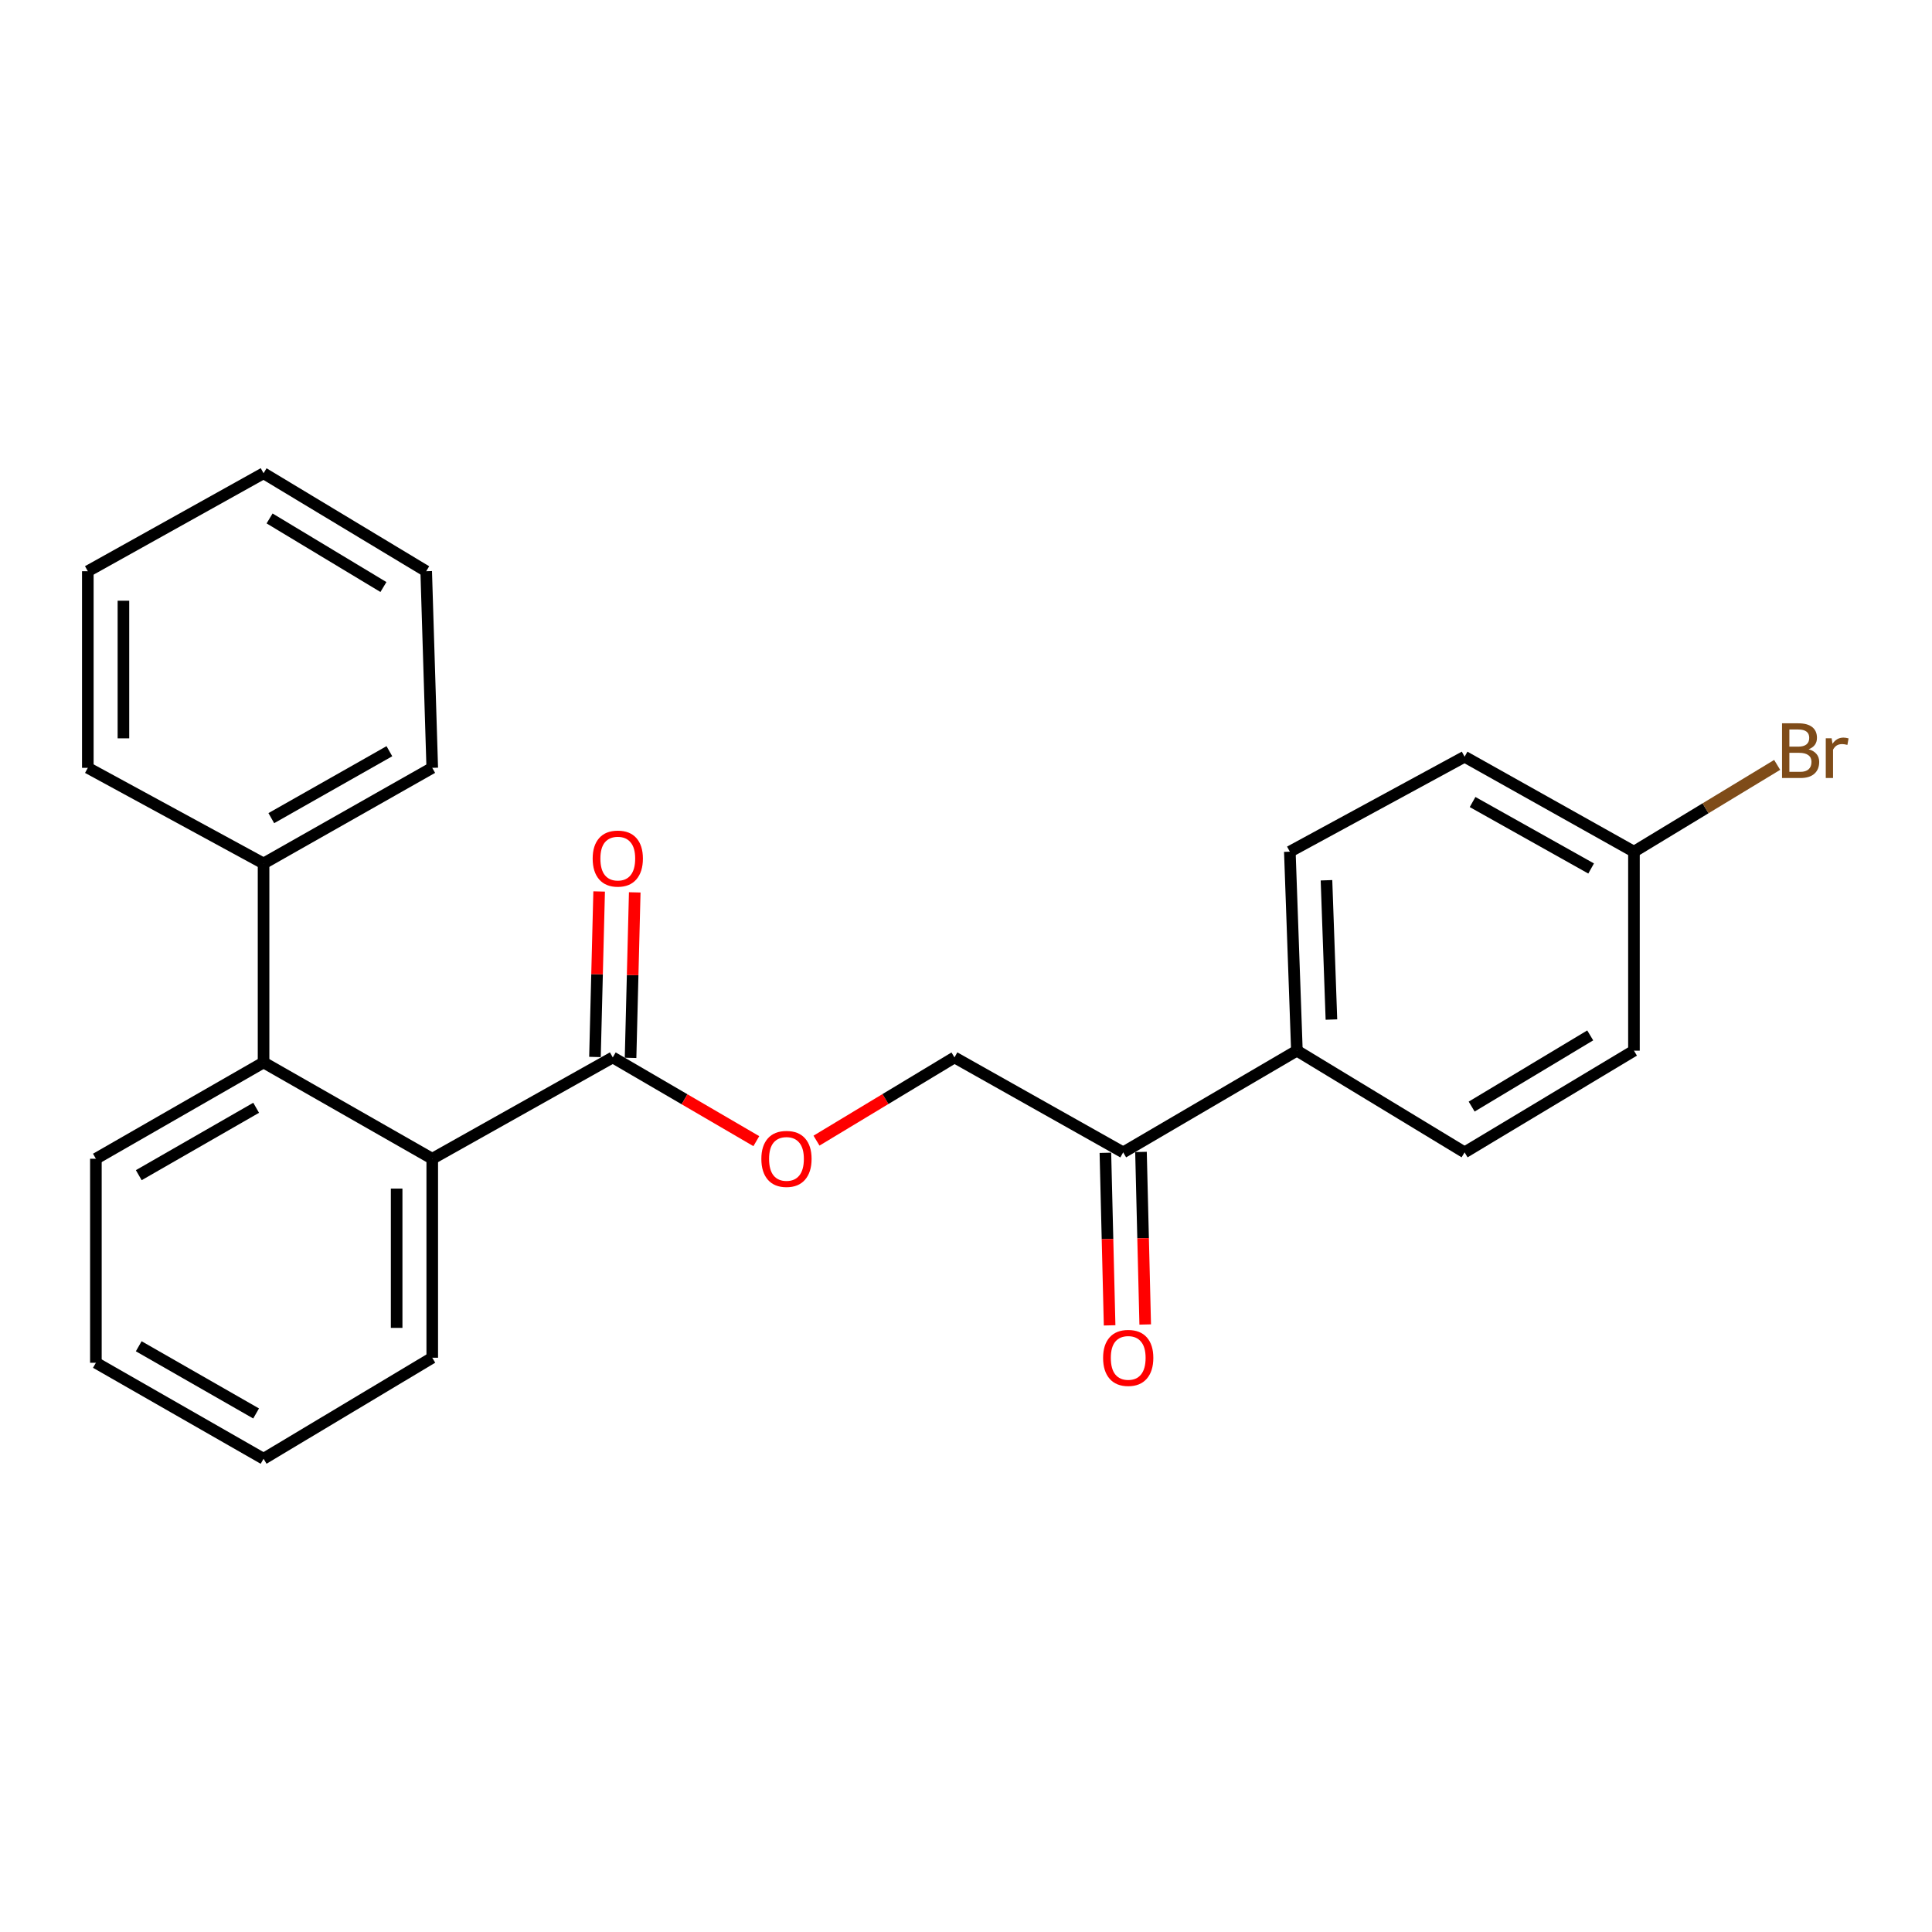 <?xml version='1.0' encoding='iso-8859-1'?>
<svg version='1.1' baseProfile='full'
              xmlns='http://www.w3.org/2000/svg'
                      xmlns:rdkit='http://www.rdkit.org/xml'
                      xmlns:xlink='http://www.w3.org/1999/xlink'
                  xml:space='preserve'
width='1000px' height='1000px' viewBox='0 0 1000 1000'>
<!-- END OF HEADER -->
<rect style='opacity:1.0;fill:#FFFFFF;stroke:none' width='1000' height='1000' x='0' y='0'> </rect>
<path class='bond-0' d='M 223.731,599.762 L 317.165,547.316' style='fill:none;fill-rule:evenodd;stroke:#000000;stroke-width:6px;stroke-linecap:butt;stroke-linejoin:miter;stroke-opacity:1' />
<path class='bond-1' d='M 223.731,599.762 L 136.421,549.927' style='fill:none;fill-rule:evenodd;stroke:#000000;stroke-width:6px;stroke-linecap:butt;stroke-linejoin:miter;stroke-opacity:1' />
<path class='bond-15' d='M 223.731,599.762 L 223.731,702.759' style='fill:none;fill-rule:evenodd;stroke:#000000;stroke-width:6px;stroke-linecap:butt;stroke-linejoin:miter;stroke-opacity:1' />
<path class='bond-15' d='M 205.301,615.211 L 205.301,687.309' style='fill:none;fill-rule:evenodd;stroke:#000000;stroke-width:6px;stroke-linecap:butt;stroke-linejoin:miter;stroke-opacity:1' />
<path class='bond-2' d='M 317.165,547.316 L 354.32,568.988' style='fill:none;fill-rule:evenodd;stroke:#000000;stroke-width:6px;stroke-linecap:butt;stroke-linejoin:miter;stroke-opacity:1' />
<path class='bond-2' d='M 354.32,568.988 L 391.474,590.661' style='fill:none;fill-rule:evenodd;stroke:#FF0000;stroke-width:6px;stroke-linecap:butt;stroke-linejoin:miter;stroke-opacity:1' />
<path class='bond-5' d='M 326.378,547.549 L 327.459,504.718' style='fill:none;fill-rule:evenodd;stroke:#000000;stroke-width:6px;stroke-linecap:butt;stroke-linejoin:miter;stroke-opacity:1' />
<path class='bond-5' d='M 327.459,504.718 L 328.541,461.887' style='fill:none;fill-rule:evenodd;stroke:#FF0000;stroke-width:6px;stroke-linecap:butt;stroke-linejoin:miter;stroke-opacity:1' />
<path class='bond-5' d='M 307.953,547.083 L 309.034,504.252' style='fill:none;fill-rule:evenodd;stroke:#000000;stroke-width:6px;stroke-linecap:butt;stroke-linejoin:miter;stroke-opacity:1' />
<path class='bond-5' d='M 309.034,504.252 L 310.116,461.422' style='fill:none;fill-rule:evenodd;stroke:#FF0000;stroke-width:6px;stroke-linecap:butt;stroke-linejoin:miter;stroke-opacity:1' />
<path class='bond-7' d='M 136.421,549.927 L 136.421,446.93' style='fill:none;fill-rule:evenodd;stroke:#000000;stroke-width:6px;stroke-linecap:butt;stroke-linejoin:miter;stroke-opacity:1' />
<path class='bond-16' d='M 136.421,549.927 L 49.632,599.762' style='fill:none;fill-rule:evenodd;stroke:#000000;stroke-width:6px;stroke-linecap:butt;stroke-linejoin:miter;stroke-opacity:1' />
<path class='bond-16' d='M 132.58,573.385 L 71.828,608.27' style='fill:none;fill-rule:evenodd;stroke:#000000;stroke-width:6px;stroke-linecap:butt;stroke-linejoin:miter;stroke-opacity:1' />
<path class='bond-6' d='M 422.615,590.39 L 458.327,568.853' style='fill:none;fill-rule:evenodd;stroke:#FF0000;stroke-width:6px;stroke-linecap:butt;stroke-linejoin:miter;stroke-opacity:1' />
<path class='bond-6' d='M 458.327,568.853 L 494.039,547.316' style='fill:none;fill-rule:evenodd;stroke:#000000;stroke-width:6px;stroke-linecap:butt;stroke-linejoin:miter;stroke-opacity:1' />
<path class='bond-3' d='M 581.36,596.465 L 494.039,547.316' style='fill:none;fill-rule:evenodd;stroke:#000000;stroke-width:6px;stroke-linecap:butt;stroke-linejoin:miter;stroke-opacity:1' />
<path class='bond-4' d='M 581.36,596.465 L 671.272,543.824' style='fill:none;fill-rule:evenodd;stroke:#000000;stroke-width:6px;stroke-linecap:butt;stroke-linejoin:miter;stroke-opacity:1' />
<path class='bond-8' d='M 572.147,596.69 L 573.24,641.348' style='fill:none;fill-rule:evenodd;stroke:#000000;stroke-width:6px;stroke-linecap:butt;stroke-linejoin:miter;stroke-opacity:1' />
<path class='bond-8' d='M 573.24,641.348 L 574.333,686.006' style='fill:none;fill-rule:evenodd;stroke:#FF0000;stroke-width:6px;stroke-linecap:butt;stroke-linejoin:miter;stroke-opacity:1' />
<path class='bond-8' d='M 590.573,596.239 L 591.665,640.897' style='fill:none;fill-rule:evenodd;stroke:#000000;stroke-width:6px;stroke-linecap:butt;stroke-linejoin:miter;stroke-opacity:1' />
<path class='bond-8' d='M 591.665,640.897 L 592.758,685.555' style='fill:none;fill-rule:evenodd;stroke:#FF0000;stroke-width:6px;stroke-linecap:butt;stroke-linejoin:miter;stroke-opacity:1' />
<path class='bond-9' d='M 671.272,543.824 L 667.616,440.827' style='fill:none;fill-rule:evenodd;stroke:#000000;stroke-width:6px;stroke-linecap:butt;stroke-linejoin:miter;stroke-opacity:1' />
<path class='bond-9' d='M 689.142,527.721 L 686.584,455.623' style='fill:none;fill-rule:evenodd;stroke:#000000;stroke-width:6px;stroke-linecap:butt;stroke-linejoin:miter;stroke-opacity:1' />
<path class='bond-10' d='M 671.272,543.824 L 758.07,596.465' style='fill:none;fill-rule:evenodd;stroke:#000000;stroke-width:6px;stroke-linecap:butt;stroke-linejoin:miter;stroke-opacity:1' />
<path class='bond-17' d='M 136.421,446.93 L 223.731,397.433' style='fill:none;fill-rule:evenodd;stroke:#000000;stroke-width:6px;stroke-linecap:butt;stroke-linejoin:miter;stroke-opacity:1' />
<path class='bond-17' d='M 140.428,423.472 L 201.545,388.824' style='fill:none;fill-rule:evenodd;stroke:#000000;stroke-width:6px;stroke-linecap:butt;stroke-linejoin:miter;stroke-opacity:1' />
<path class='bond-18' d='M 136.421,446.93 L 45.455,397.433' style='fill:none;fill-rule:evenodd;stroke:#000000;stroke-width:6px;stroke-linecap:butt;stroke-linejoin:miter;stroke-opacity:1' />
<path class='bond-13' d='M 667.616,440.827 L 758.07,391.678' style='fill:none;fill-rule:evenodd;stroke:#000000;stroke-width:6px;stroke-linecap:butt;stroke-linejoin:miter;stroke-opacity:1' />
<path class='bond-12' d='M 758.07,596.465 L 845.729,543.824' style='fill:none;fill-rule:evenodd;stroke:#000000;stroke-width:6px;stroke-linecap:butt;stroke-linejoin:miter;stroke-opacity:1' />
<path class='bond-12' d='M 761.731,572.768 L 823.092,535.92' style='fill:none;fill-rule:evenodd;stroke:#000000;stroke-width:6px;stroke-linecap:butt;stroke-linejoin:miter;stroke-opacity:1' />
<path class='bond-11' d='M 845.729,440.827 L 845.729,543.824' style='fill:none;fill-rule:evenodd;stroke:#000000;stroke-width:6px;stroke-linecap:butt;stroke-linejoin:miter;stroke-opacity:1' />
<path class='bond-14' d='M 845.729,440.827 L 882.791,418.365' style='fill:none;fill-rule:evenodd;stroke:#000000;stroke-width:6px;stroke-linecap:butt;stroke-linejoin:miter;stroke-opacity:1' />
<path class='bond-14' d='M 882.791,418.365 L 919.854,395.904' style='fill:none;fill-rule:evenodd;stroke:#7F4C19;stroke-width:6px;stroke-linecap:butt;stroke-linejoin:miter;stroke-opacity:1' />
<path class='bond-26' d='M 845.729,440.827 L 758.07,391.678' style='fill:none;fill-rule:evenodd;stroke:#000000;stroke-width:6px;stroke-linecap:butt;stroke-linejoin:miter;stroke-opacity:1' />
<path class='bond-26' d='M 823.567,449.531 L 762.205,415.127' style='fill:none;fill-rule:evenodd;stroke:#000000;stroke-width:6px;stroke-linecap:butt;stroke-linejoin:miter;stroke-opacity:1' />
<path class='bond-19' d='M 223.731,702.759 L 136.421,755.051' style='fill:none;fill-rule:evenodd;stroke:#000000;stroke-width:6px;stroke-linecap:butt;stroke-linejoin:miter;stroke-opacity:1' />
<path class='bond-24' d='M 49.632,599.762 L 49.632,705.37' style='fill:none;fill-rule:evenodd;stroke:#000000;stroke-width:6px;stroke-linecap:butt;stroke-linejoin:miter;stroke-opacity:1' />
<path class='bond-22' d='M 223.731,397.433 L 220.598,295.664' style='fill:none;fill-rule:evenodd;stroke:#000000;stroke-width:6px;stroke-linecap:butt;stroke-linejoin:miter;stroke-opacity:1' />
<path class='bond-21' d='M 45.455,397.433 L 45.455,295.664' style='fill:none;fill-rule:evenodd;stroke:#000000;stroke-width:6px;stroke-linecap:butt;stroke-linejoin:miter;stroke-opacity:1' />
<path class='bond-21' d='M 63.885,382.167 L 63.885,310.929' style='fill:none;fill-rule:evenodd;stroke:#000000;stroke-width:6px;stroke-linecap:butt;stroke-linejoin:miter;stroke-opacity:1' />
<path class='bond-20' d='M 136.421,755.051 L 49.632,705.37' style='fill:none;fill-rule:evenodd;stroke:#000000;stroke-width:6px;stroke-linecap:butt;stroke-linejoin:miter;stroke-opacity:1' />
<path class='bond-20' d='M 132.559,731.604 L 71.807,696.827' style='fill:none;fill-rule:evenodd;stroke:#000000;stroke-width:6px;stroke-linecap:butt;stroke-linejoin:miter;stroke-opacity:1' />
<path class='bond-23' d='M 45.455,295.664 L 136.421,244.949' style='fill:none;fill-rule:evenodd;stroke:#000000;stroke-width:6px;stroke-linecap:butt;stroke-linejoin:miter;stroke-opacity:1' />
<path class='bond-25' d='M 220.598,295.664 L 136.421,244.949' style='fill:none;fill-rule:evenodd;stroke:#000000;stroke-width:6px;stroke-linecap:butt;stroke-linejoin:miter;stroke-opacity:1' />
<path class='bond-25' d='M 198.46,303.844 L 139.536,268.343' style='fill:none;fill-rule:evenodd;stroke:#000000;stroke-width:6px;stroke-linecap:butt;stroke-linejoin:miter;stroke-opacity:1' />
<path  class='atom-3' d='M 394.077 599.842
Q 394.077 593.042, 397.437 589.242
Q 400.797 585.442, 407.077 585.442
Q 413.357 585.442, 416.717 589.242
Q 420.077 593.042, 420.077 599.842
Q 420.077 606.722, 416.677 610.642
Q 413.277 614.522, 407.077 614.522
Q 400.837 614.522, 397.437 610.642
Q 394.077 606.762, 394.077 599.842
M 407.077 611.322
Q 411.397 611.322, 413.717 608.442
Q 416.077 605.522, 416.077 599.842
Q 416.077 594.282, 413.717 591.482
Q 411.397 588.642, 407.077 588.642
Q 402.757 588.642, 400.397 591.442
Q 398.077 594.242, 398.077 599.842
Q 398.077 605.562, 400.397 608.442
Q 402.757 611.322, 407.077 611.322
' fill='#FF0000'/>
<path  class='atom-6' d='M 306.766 444.399
Q 306.766 437.599, 310.126 433.799
Q 313.486 429.999, 319.766 429.999
Q 326.046 429.999, 329.406 433.799
Q 332.766 437.599, 332.766 444.399
Q 332.766 451.279, 329.366 455.199
Q 325.966 459.079, 319.766 459.079
Q 313.526 459.079, 310.126 455.199
Q 306.766 451.319, 306.766 444.399
M 319.766 455.879
Q 324.086 455.879, 326.406 452.999
Q 328.766 450.079, 328.766 444.399
Q 328.766 438.839, 326.406 436.039
Q 324.086 433.199, 319.766 433.199
Q 315.446 433.199, 313.086 435.999
Q 310.766 438.799, 310.766 444.399
Q 310.766 450.119, 313.086 452.999
Q 315.446 455.879, 319.766 455.879
' fill='#FF0000'/>
<path  class='atom-9' d='M 570.961 702.839
Q 570.961 696.039, 574.321 692.239
Q 577.681 688.439, 583.961 688.439
Q 590.241 688.439, 593.601 692.239
Q 596.961 696.039, 596.961 702.839
Q 596.961 709.719, 593.561 713.639
Q 590.161 717.519, 583.961 717.519
Q 577.721 717.519, 574.321 713.639
Q 570.961 709.759, 570.961 702.839
M 583.961 714.319
Q 588.281 714.319, 590.601 711.439
Q 592.961 708.519, 592.961 702.839
Q 592.961 697.279, 590.601 694.479
Q 588.281 691.639, 583.961 691.639
Q 579.641 691.639, 577.281 694.439
Q 574.961 697.239, 574.961 702.839
Q 574.961 708.559, 577.281 711.439
Q 579.641 714.319, 583.961 714.319
' fill='#FF0000'/>
<path  class='atom-15' d='M 936.135 387.825
Q 938.855 388.585, 940.215 390.265
Q 941.615 391.905, 941.615 394.345
Q 941.615 398.265, 939.095 400.505
Q 936.615 402.705, 931.895 402.705
L 922.375 402.705
L 922.375 374.385
L 930.735 374.385
Q 935.575 374.385, 938.015 376.345
Q 940.455 378.305, 940.455 381.905
Q 940.455 386.185, 936.135 387.825
M 926.175 377.585
L 926.175 386.465
L 930.735 386.465
Q 933.535 386.465, 934.975 385.345
Q 936.455 384.185, 936.455 381.905
Q 936.455 377.585, 930.735 377.585
L 926.175 377.585
M 931.895 399.505
Q 934.655 399.505, 936.135 398.185
Q 937.615 396.865, 937.615 394.345
Q 937.615 392.025, 935.975 390.865
Q 934.375 389.665, 931.295 389.665
L 926.175 389.665
L 926.175 399.505
L 931.895 399.505
' fill='#7F4C19'/>
<path  class='atom-15' d='M 948.055 382.145
L 948.495 384.985
Q 950.655 381.785, 954.175 381.785
Q 955.295 381.785, 956.815 382.185
L 956.215 385.545
Q 954.495 385.145, 953.535 385.145
Q 951.855 385.145, 950.735 385.825
Q 949.655 386.465, 948.775 388.025
L 948.775 402.705
L 945.015 402.705
L 945.015 382.145
L 948.055 382.145
' fill='#7F4C19'/>
</svg>
